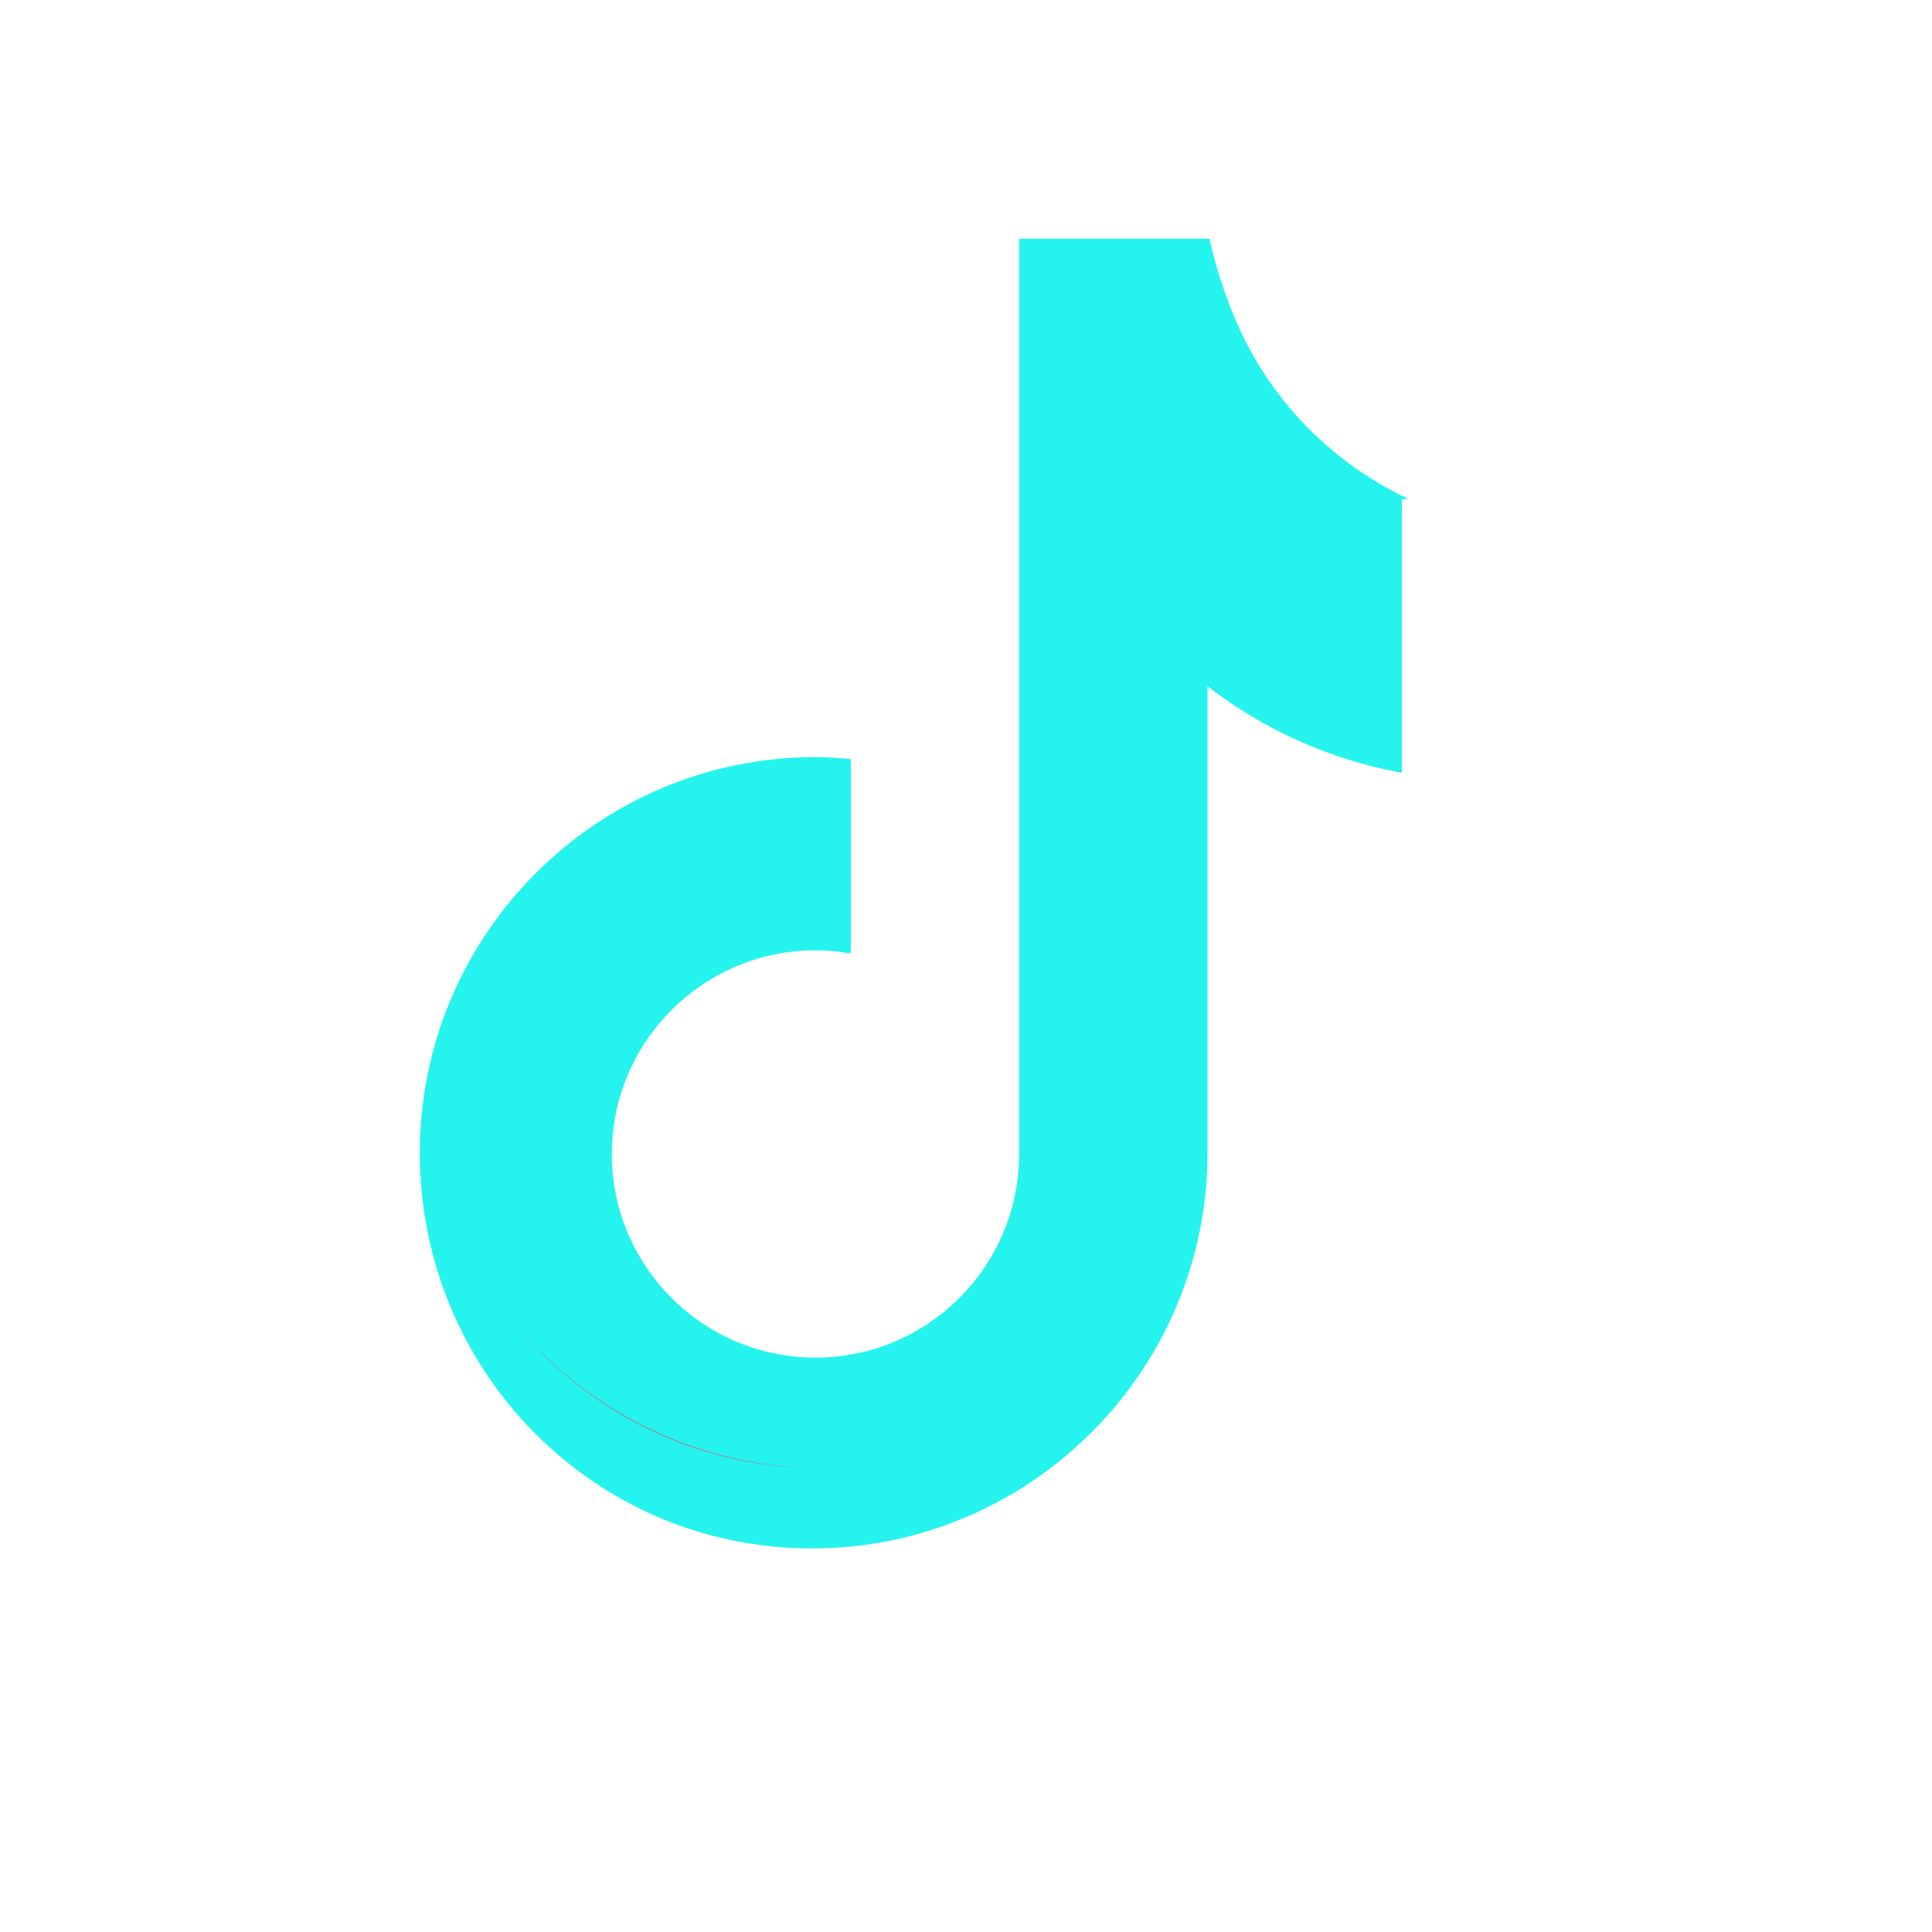 <svg xmlns="http://www.w3.org/2000/svg" viewBox="0 0 48 48" width="40px" height="40px">
  <path fill="#25f4ee" d="M35 12.4c-2.04-.96-3.61-2.64-4.42-4.74-.22-.56-.4-1.13-.53-1.73h-4.73v22.74c0 2.79-2.27 5.06-5.06 5.06S15.2 31.46 15.2 28.67c0-2.79 2.27-5.06 5.06-5.06.3 0 .59.03.88.08v-4.83c-.29-.03-.59-.05-.88-.05-5.42 0-9.83 4.41-9.83 9.83S14.75 38.47 20.17 38.47c5.42 0 9.83-4.41 9.83-9.83V17.05c1.39 1.07 3.02 1.82 4.83 2.15V12.4z"/>
  <path fill="#fe2c55" d="M35 12.4v6.8c-1.81-.33-3.44-1.08-4.83-2.15v9.59c0 5.42-4.41 9.83-9.83 9.83-3.11 0-5.87-1.46-7.64-3.72a9.8 9.8 0 007.64 3.72c5.42 0 9.83-4.41 9.83-9.83V17.05c1.39 1.07 3.02 1.82 4.83 2.15v-6.8z"/>
  <path fill="#000" d="M0 0h48v48H0z" fill-opacity="0"/>
</svg>